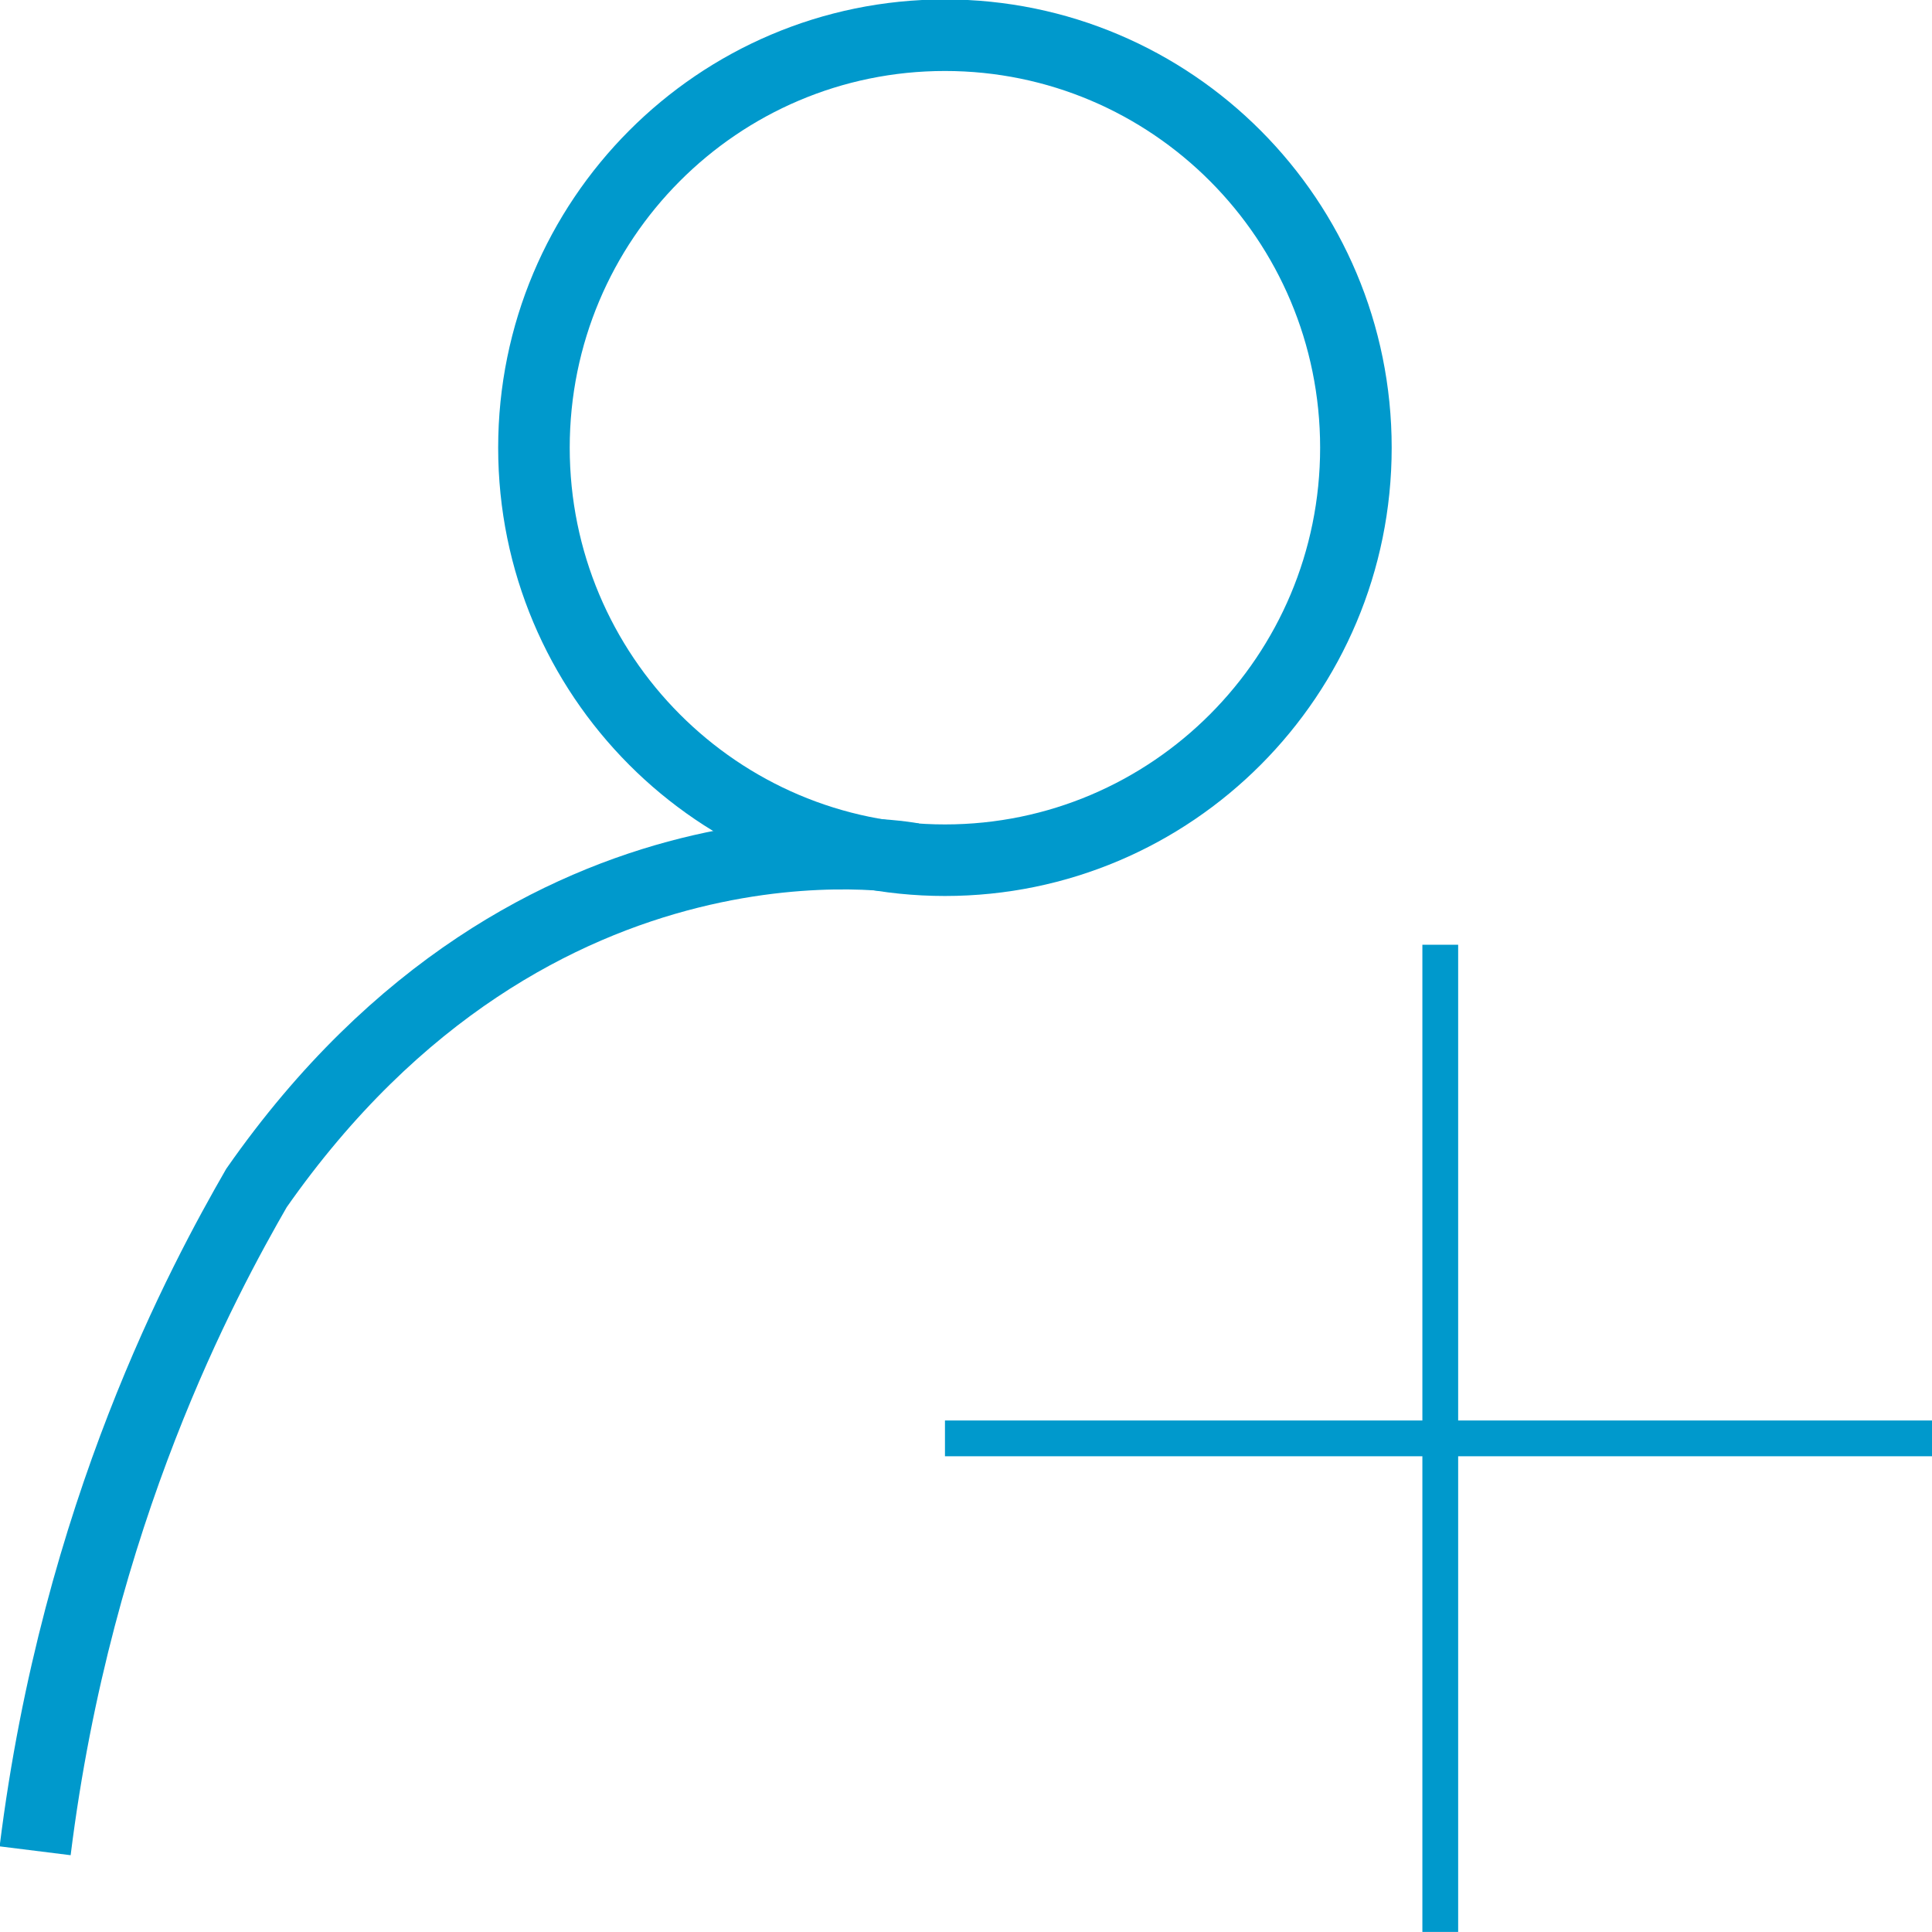 <?xml version="1.0" encoding="UTF-8"?> <svg xmlns="http://www.w3.org/2000/svg" width="54" height="54" viewBox="0 0 54 54" fill="none"><g clip-path="url(#a)" stroke="#09C" stroke-miterlimit="10"><path d="M26.411 24.043c6.344 0 11.487-5.162 11.487-11.53 0-6.367-5.143-11.529-11.487-11.529s-11.487 5.162-11.487 11.53c0 6.367 5.143 11.529 11.487 11.529z" stroke-width="2"></path><path d="M25.5 23.998s-10.5-2-18.332 9.208C5.695 35.768 2.16 42.27.982 51.73" stroke-width="2"></path><path d="M40.256 26.406v27.592M54.001 40.203H26.412"></path></g><defs><clipPath id="a"><path fill="#fff" d="M0 0h54v54H0z"></path></clipPath></defs></svg> 